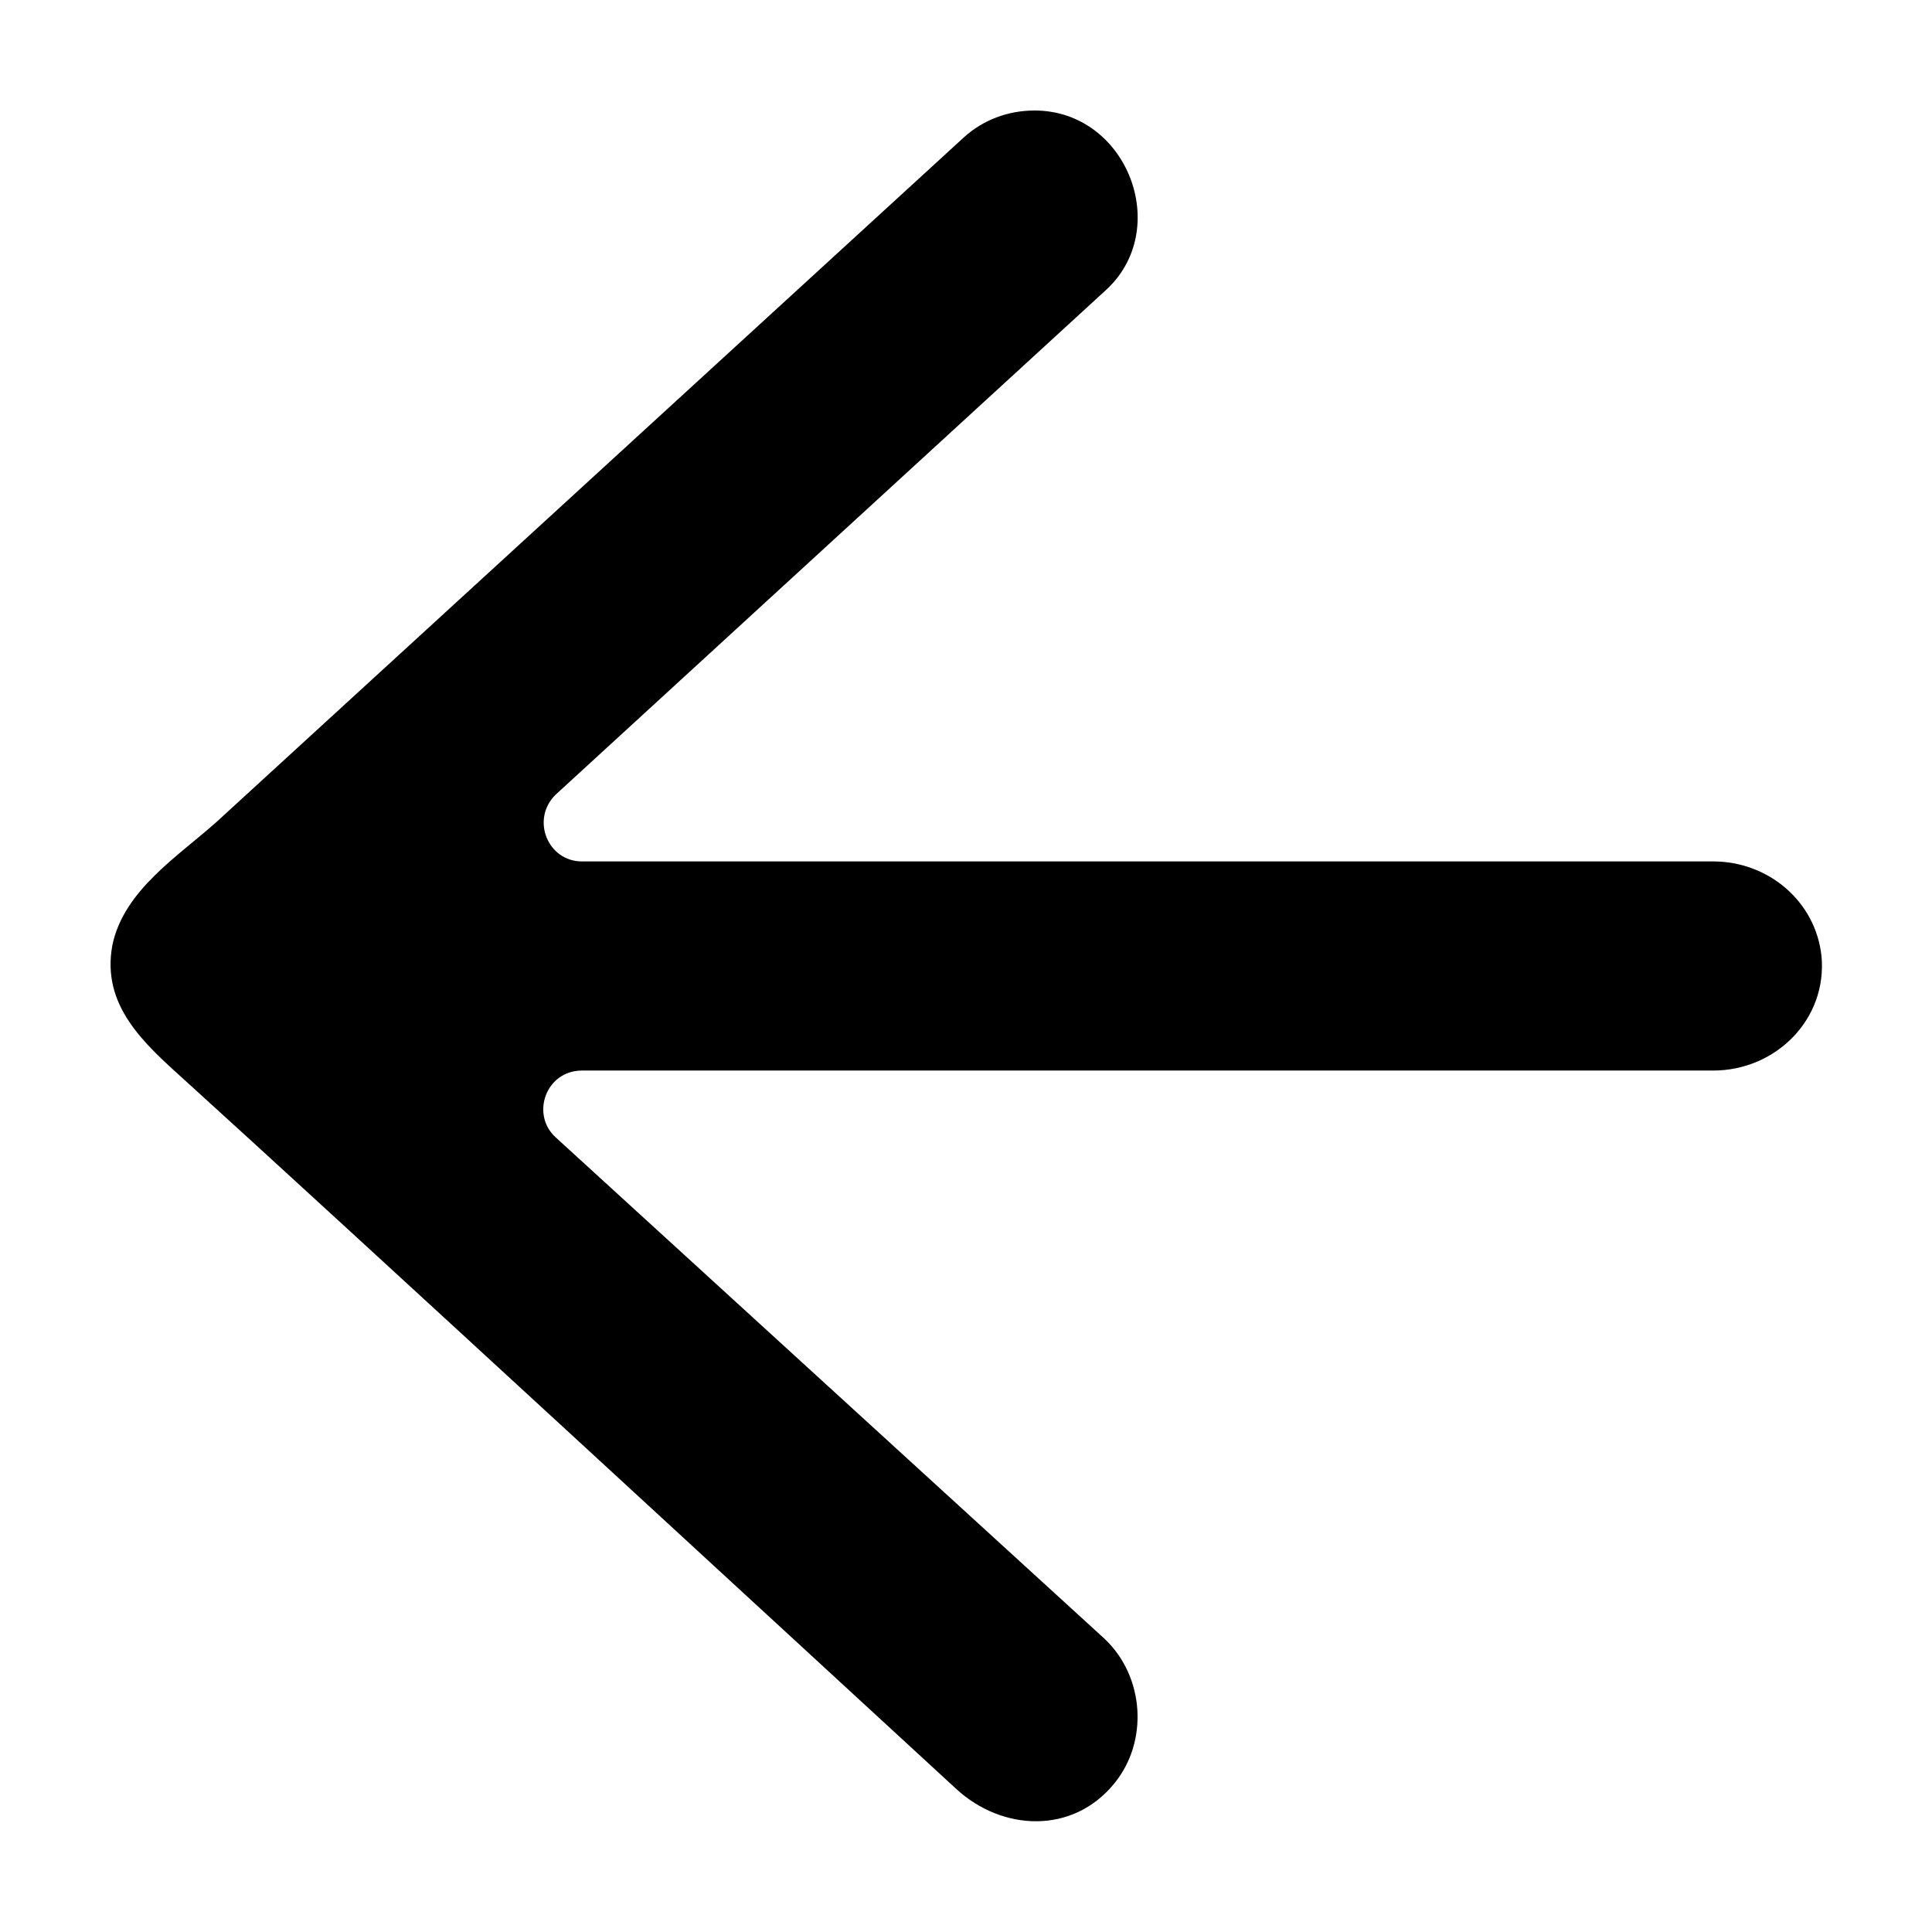 <?xml version="1.0" encoding="UTF-8"?>
<!-- The Best Svg Icon site in the world: iconSvg.co, Visit us! https://iconsvg.co -->
<svg fill="#000000" width="800px" height="800px" version="1.1" viewBox="144 144 512 512" xmlns="http://www.w3.org/2000/svg">
 <path d="m418.14 173.29c-7.055 0-13.602 2.519-18.641 7.055l-198 181.37c-10.078 9.07-24.688 18.137-27.711 32.746-3.023 16.121 8.566 26.199 19.145 35.77 37.281 33.754 173.31 159.2 204.55 187.92 12.09 11.082 30.73 12.09 41.816-1.512 9.07-11.082 8.062-28.215-2.519-38.289l-145.6-133.01c-6.551-6.047-2.519-17.633 7.055-17.633h299.77c16.625 0 30.23-13.602 28.719-30.23-1.512-14.609-14.105-25.191-28.719-25.191l-299.77 0.004c-9.07 0-13.602-11.082-7.055-17.633l145.6-133.51c18.137-16.125 6.047-47.863-18.641-47.863z"/>
</svg>